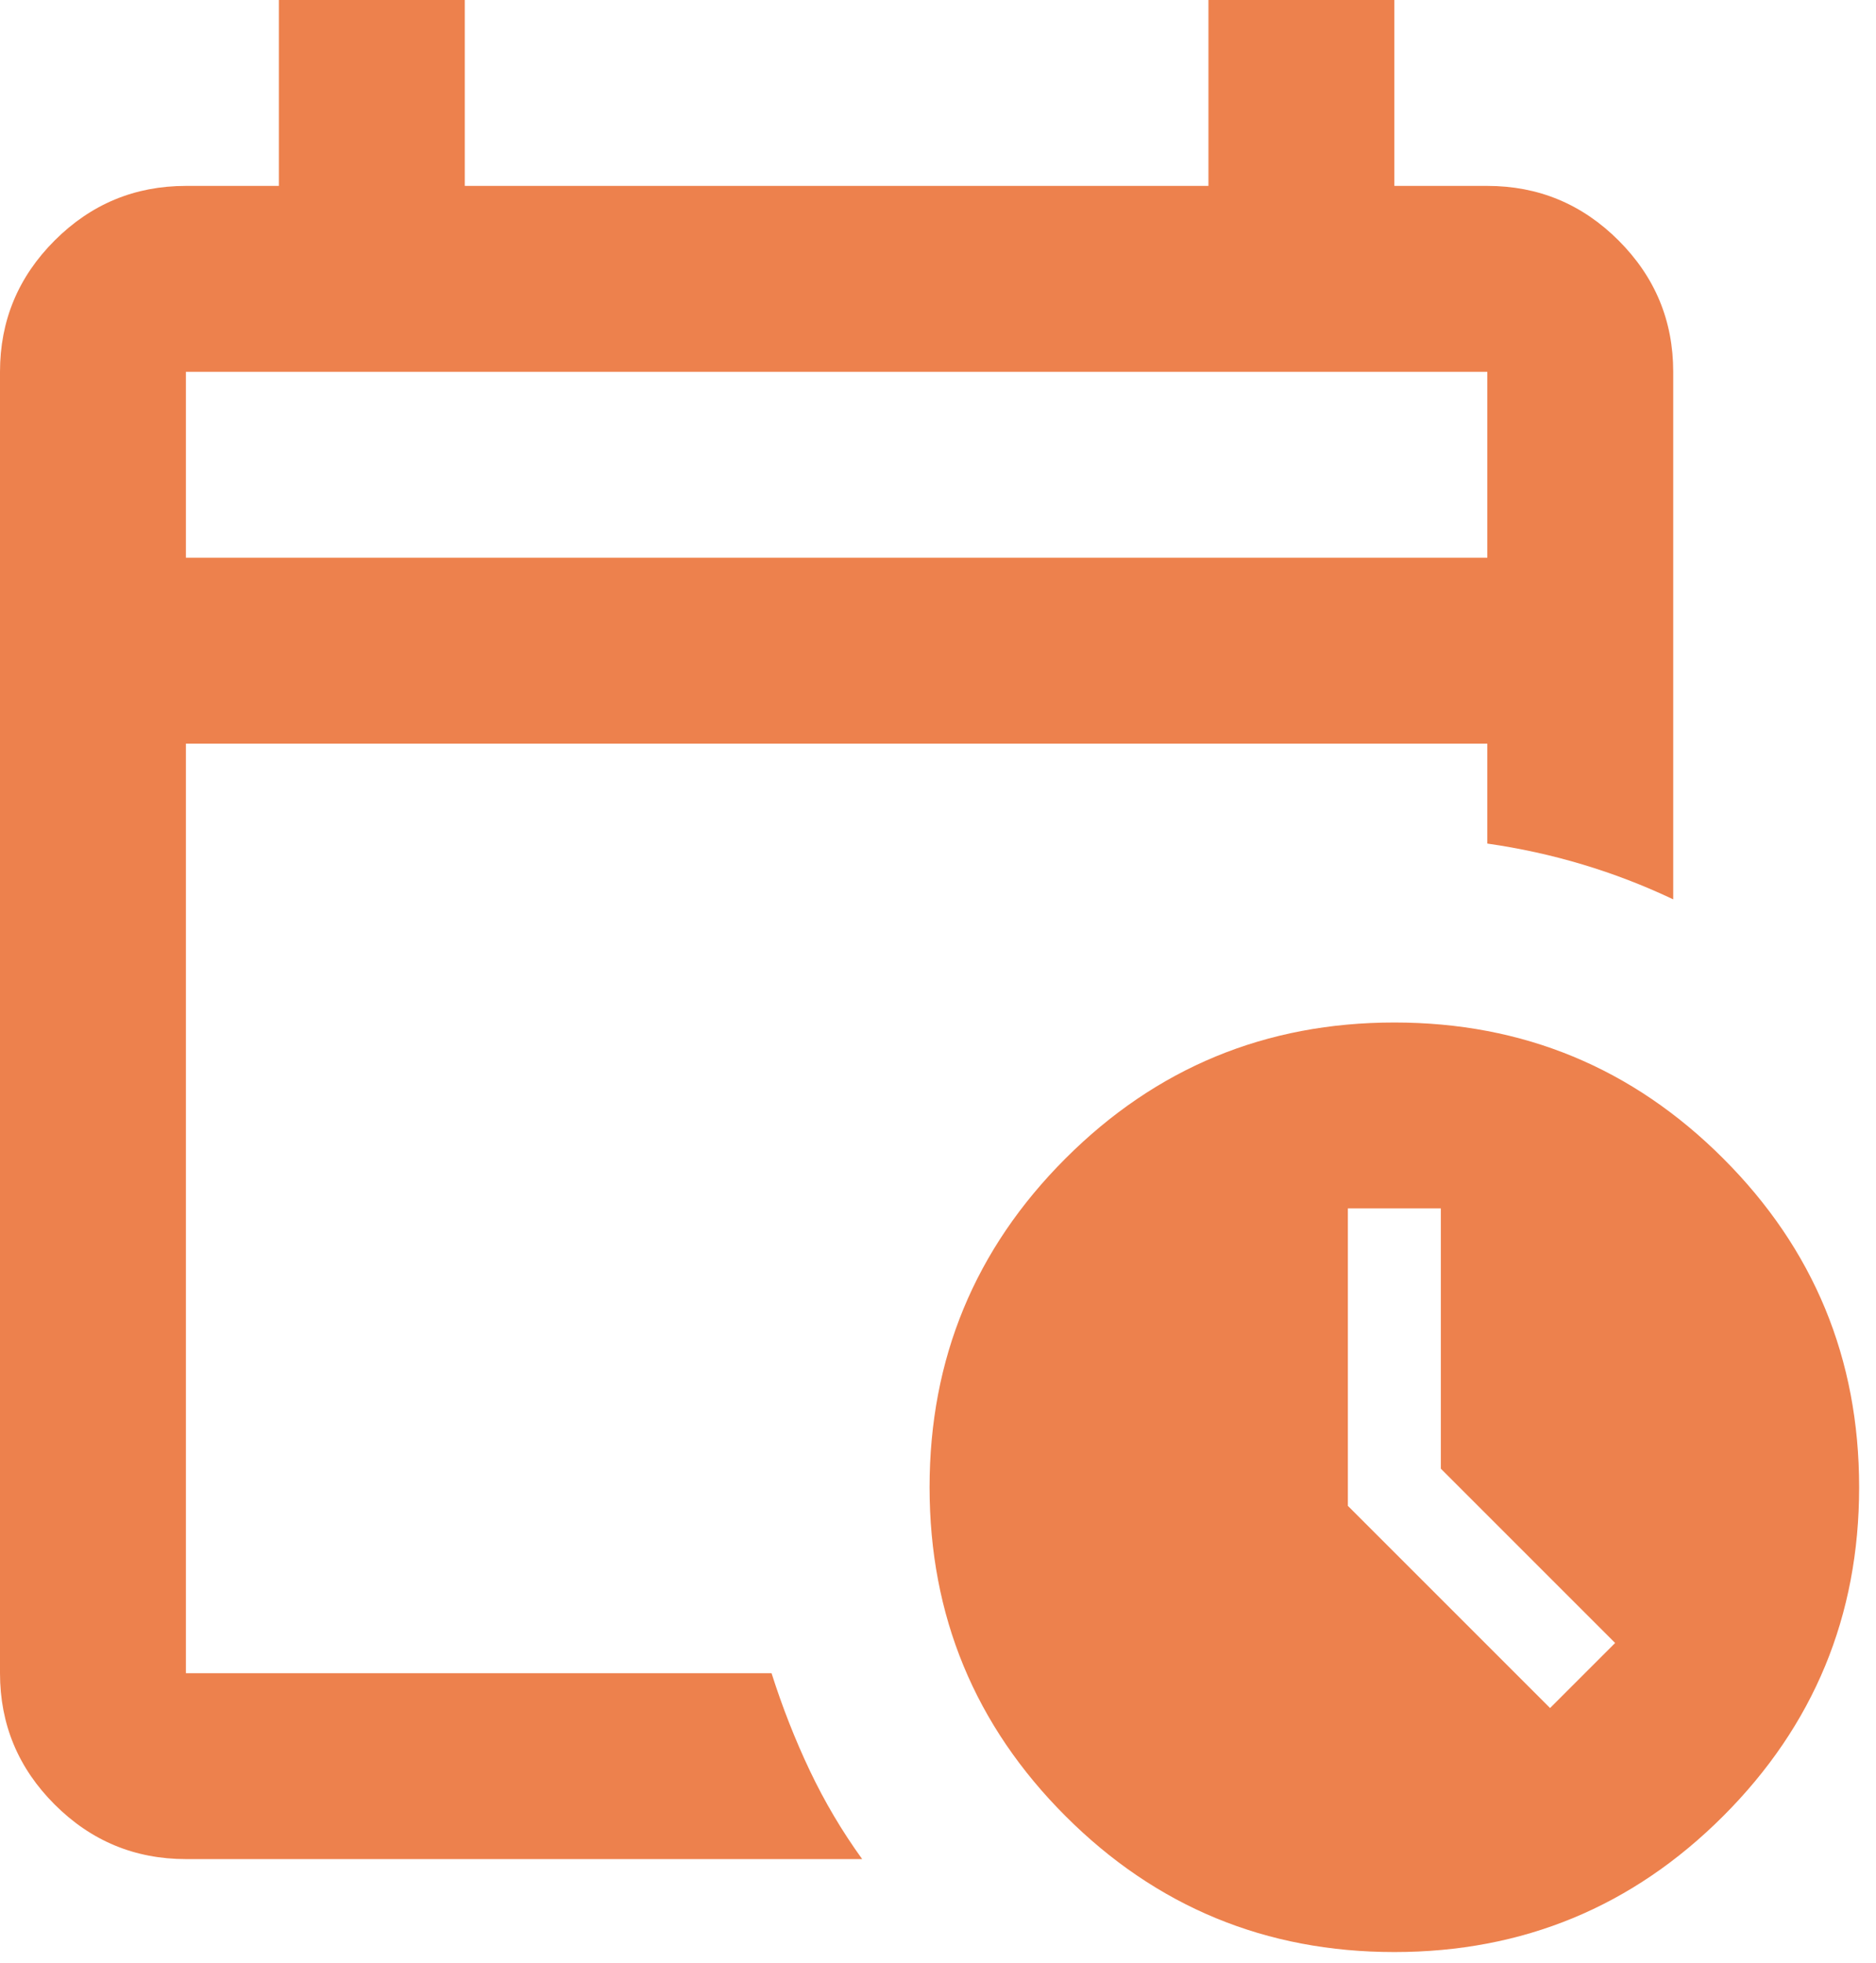 <?xml version="1.0" encoding="UTF-8"?> <svg xmlns="http://www.w3.org/2000/svg" width="108" height="113" viewBox="0 0 108 113" fill="none"><path d="M10.703 32.109H85.624V21.406H10.703V32.109ZM10.703 107.029C7.76 107.029 5.24 105.981 3.144 103.885C1.048 101.789 0 99.27 0 96.326V21.406C0 18.463 1.048 15.943 3.144 13.847C5.24 11.751 7.76 10.703 10.703 10.703H16.054V0H26.757V10.703H69.569V0H80.272V10.703H85.624C88.567 10.703 91.087 11.751 93.183 13.847C95.278 15.943 96.326 18.463 96.326 21.406V51.776C94.632 50.973 92.893 50.304 91.109 49.769C89.325 49.234 87.497 48.832 85.624 48.565V42.812H10.703V96.326H44.417C45.042 98.289 45.777 100.162 46.625 101.946C47.472 103.729 48.475 105.424 49.635 107.029H10.703ZM80.272 112.381C72.869 112.381 66.559 109.772 61.341 104.554C56.124 99.337 53.515 93.026 53.515 85.624C53.515 78.221 56.124 71.91 61.341 66.693C66.559 61.475 72.869 58.866 80.272 58.866C87.675 58.866 93.985 61.475 99.203 66.693C104.421 71.91 107.029 78.221 107.029 85.624C107.029 93.026 104.421 99.337 99.203 104.554C93.985 109.772 87.675 112.381 80.272 112.381ZM89.236 98.333L92.982 94.587L82.948 84.553V69.569H77.596V86.694L89.236 98.333Z" fill="#ED814D"></path></svg> 